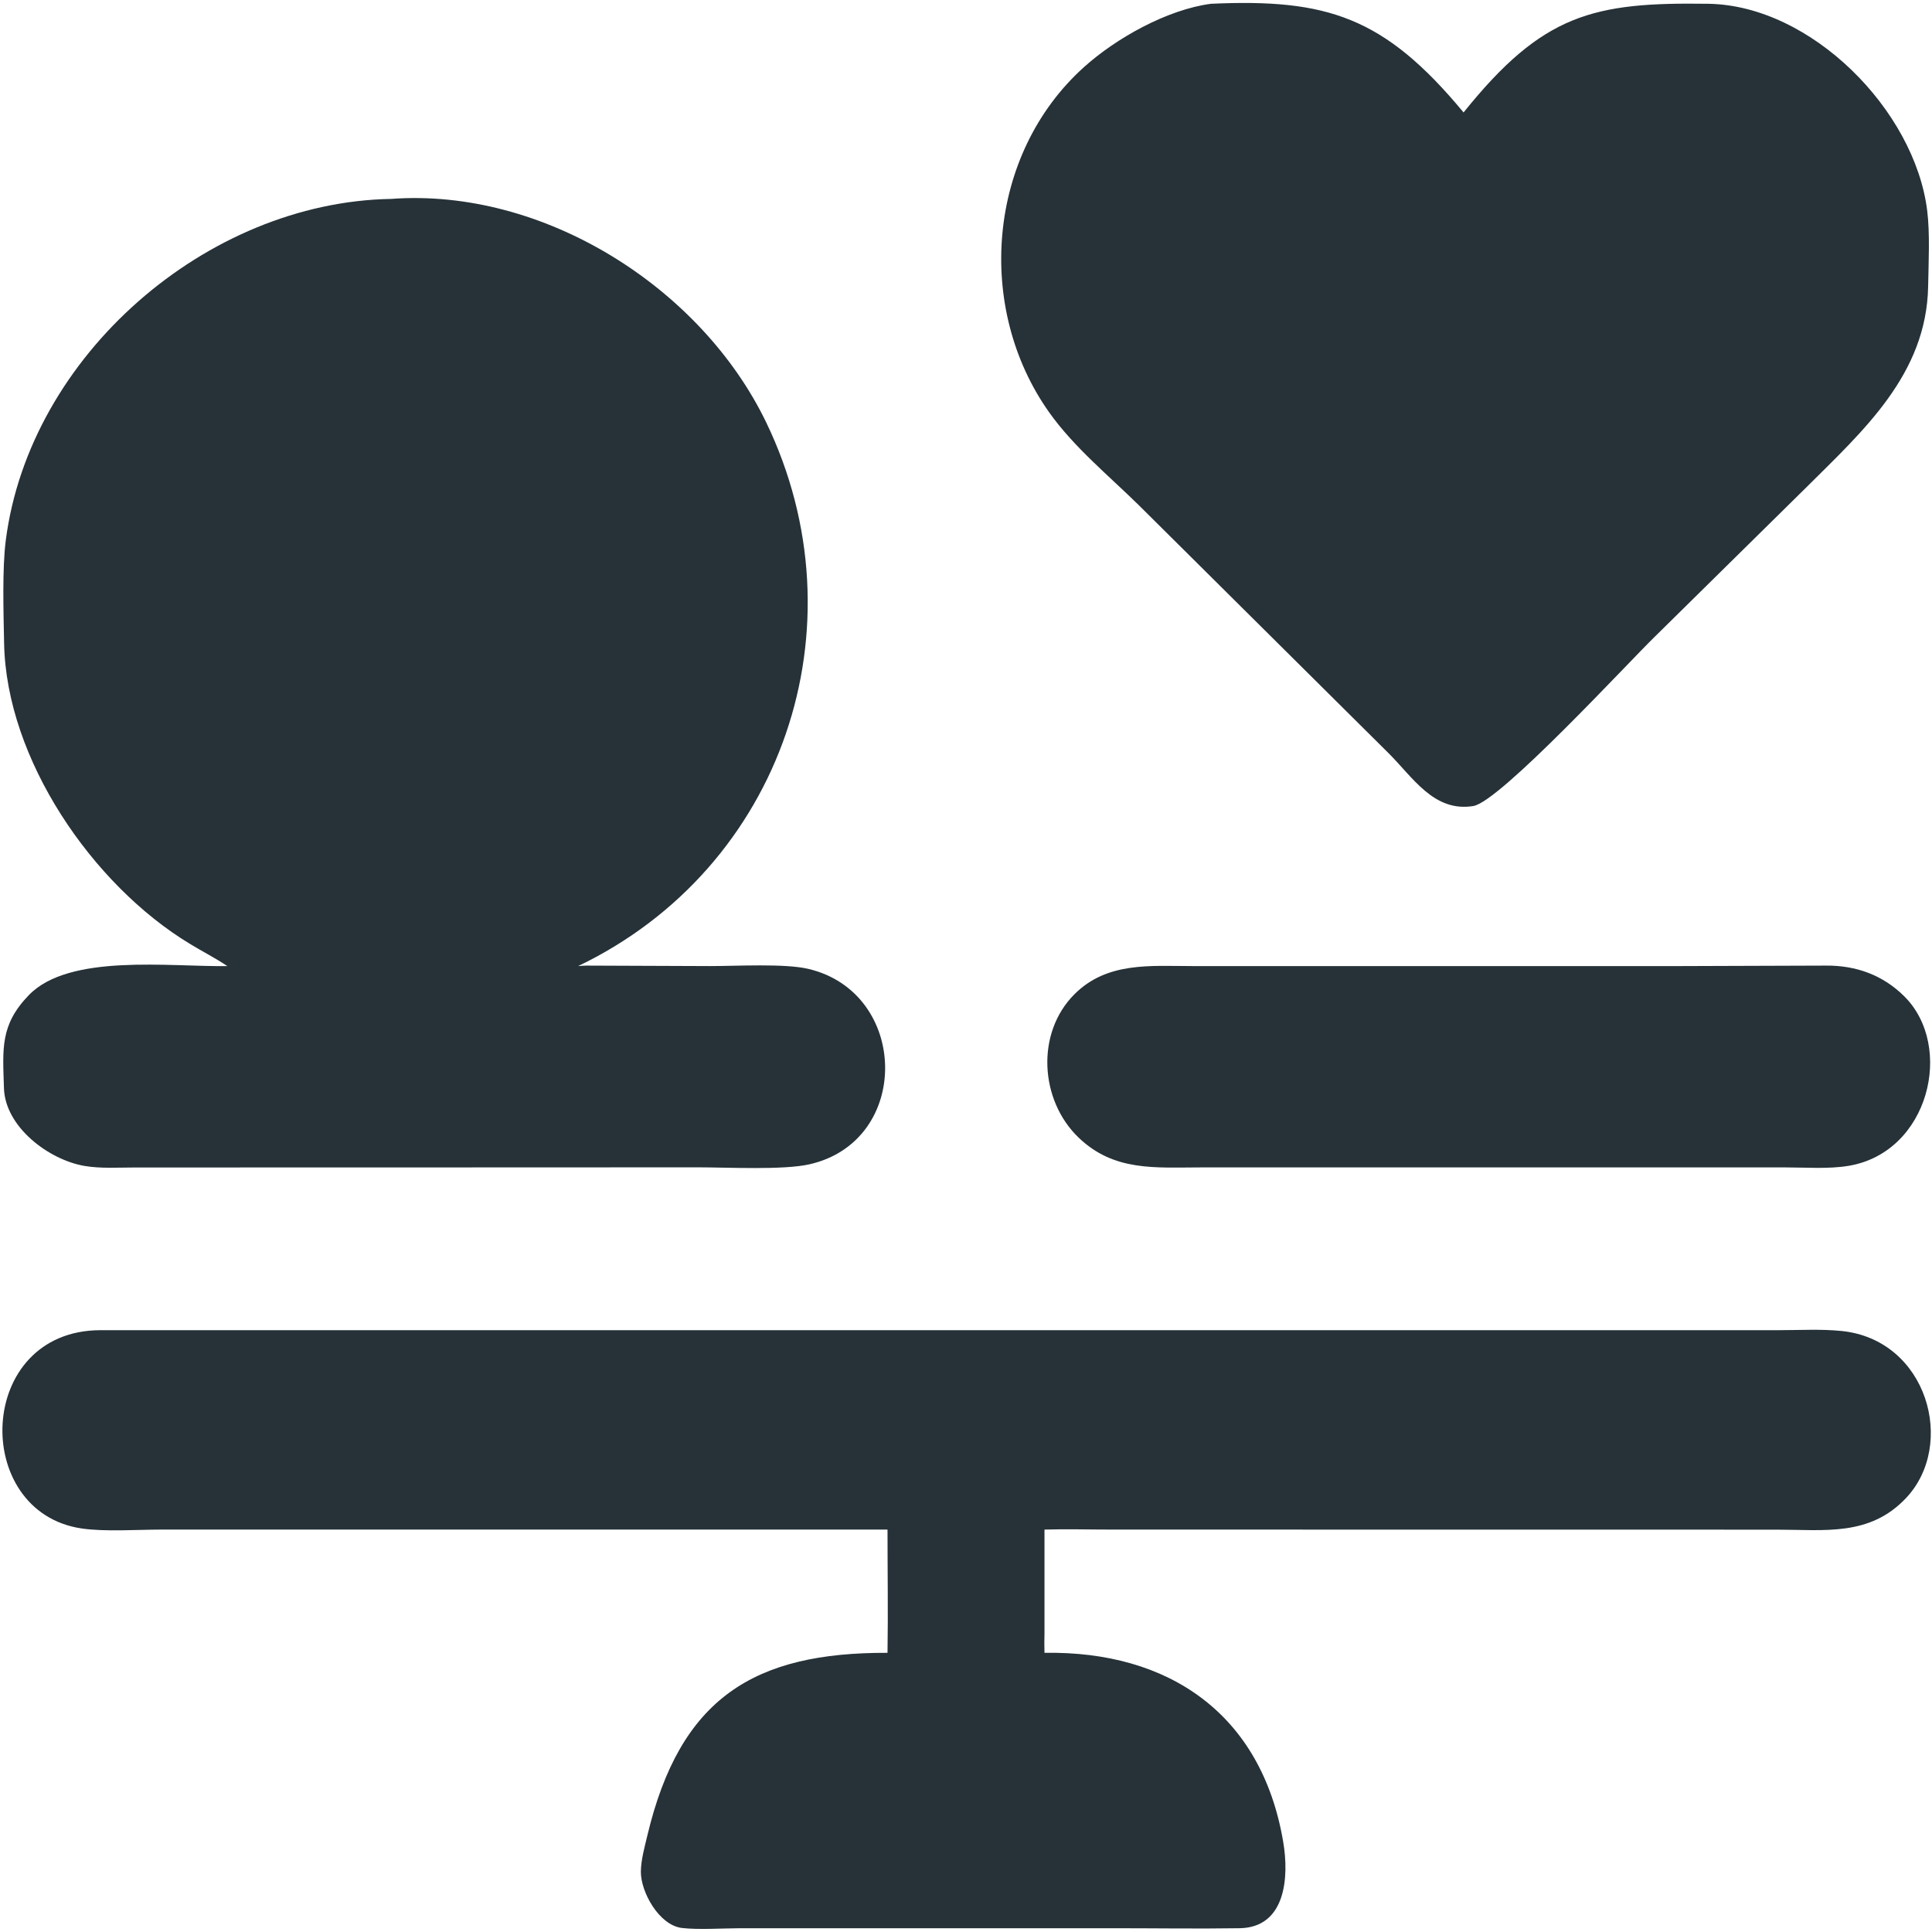 <svg preserveAspectRatio="none" width="100%" height="100%" overflow="visible" style="display: block;" viewBox="0 0 24 24" fill="none" xmlns="http://www.w3.org/2000/svg">
<g id="compare-icon 1" clip-path="url(#clip0_0_134)">
<path id="Vector" d="M20.878 12.001L22.683 11.995C23.056 11.992 23.39 12.112 23.657 12.378C24.28 12.999 23.963 14.314 22.966 14.482C22.714 14.524 22.438 14.502 22.183 14.502L16.087 14.502L14.92 14.502C14.352 14.502 13.838 14.556 13.396 14.129C12.916 13.666 12.866 12.832 13.347 12.351C13.753 11.944 14.294 12.001 14.819 12.001L20.878 12.001Z" fill="#263238"/>
<path id="Vector_2" d="M15.043 0.047C16.481 -0.018 17.194 0.206 18.181 1.397C19.166 0.17 19.795 0.026 21.22 0.047C22.5 0.066 23.784 1.368 23.94 2.614C23.976 2.899 23.957 3.266 23.952 3.557C23.933 4.65 23.144 5.351 22.444 6.049L20.564 7.902C20.246 8.208 18.635 9.96 18.301 10.013C17.809 10.092 17.55 9.653 17.243 9.35L14.144 6.273C13.77 5.906 13.339 5.553 13.035 5.125C12.111 3.826 12.262 1.919 13.463 0.836C13.865 0.473 14.501 0.118 15.043 0.047Z" fill="#263238"/>
<path id="Vector_3" d="M1.243 16.524L22.093 16.524C22.352 16.524 22.62 16.508 22.877 16.534C23.941 16.642 24.307 17.946 23.675 18.612C23.223 19.088 22.667 19.002 22.071 19.002L13.791 19.001C13.519 19.001 13.246 18.993 12.975 19.001V20.288C12.973 20.37 12.972 20.451 12.975 20.532C14.517 20.506 15.671 21.29 15.94 22.878C16.015 23.315 15.974 23.944 15.399 23.953C14.877 23.961 14.354 23.953 13.832 23.953L9.194 23.953C8.982 23.954 8.672 23.974 8.471 23.95C8.187 23.916 7.959 23.503 7.961 23.25C7.963 23.102 8.007 22.948 8.041 22.804C8.448 21.089 9.369 20.526 11.025 20.532C11.033 20.023 11.025 19.511 11.025 19.001L2.01 19.001C1.71 19.001 1.302 19.03 1.013 18.987C-0.362 18.783 -0.303 16.532 1.243 16.524Z" fill="#263238"/>
<path id="Vector_4" d="M4.858 2.471C6.748 2.331 8.706 3.567 9.517 5.245C10.741 7.78 9.723 10.782 7.182 12.001C7.216 11.998 7.25 11.996 7.283 11.995L8.822 12.001C9.15 12.001 9.743 11.967 10.038 12.035C11.295 12.328 11.329 14.177 10.053 14.464C9.727 14.537 9.036 14.501 8.675 14.501L6.228 14.502L1.667 14.503C1.463 14.503 1.247 14.518 1.046 14.483C0.605 14.406 0.063 14 0.049 13.516C0.035 13.034 -0.003 12.735 0.358 12.362C0.86 11.842 2.103 12.012 2.824 12.001C2.675 11.901 2.513 11.819 2.359 11.725C1.147 10.992 0.078 9.43 0.051 7.991C0.044 7.618 0.026 7.068 0.072 6.711C0.367 4.42 2.564 2.51 4.858 2.471Z" fill="#263238"/>
</g>
<defs>
<clipPath id="clip0_0_134">
<rect width="24" height="24" fill="white"/>
</clipPath>
</defs>
</svg>
